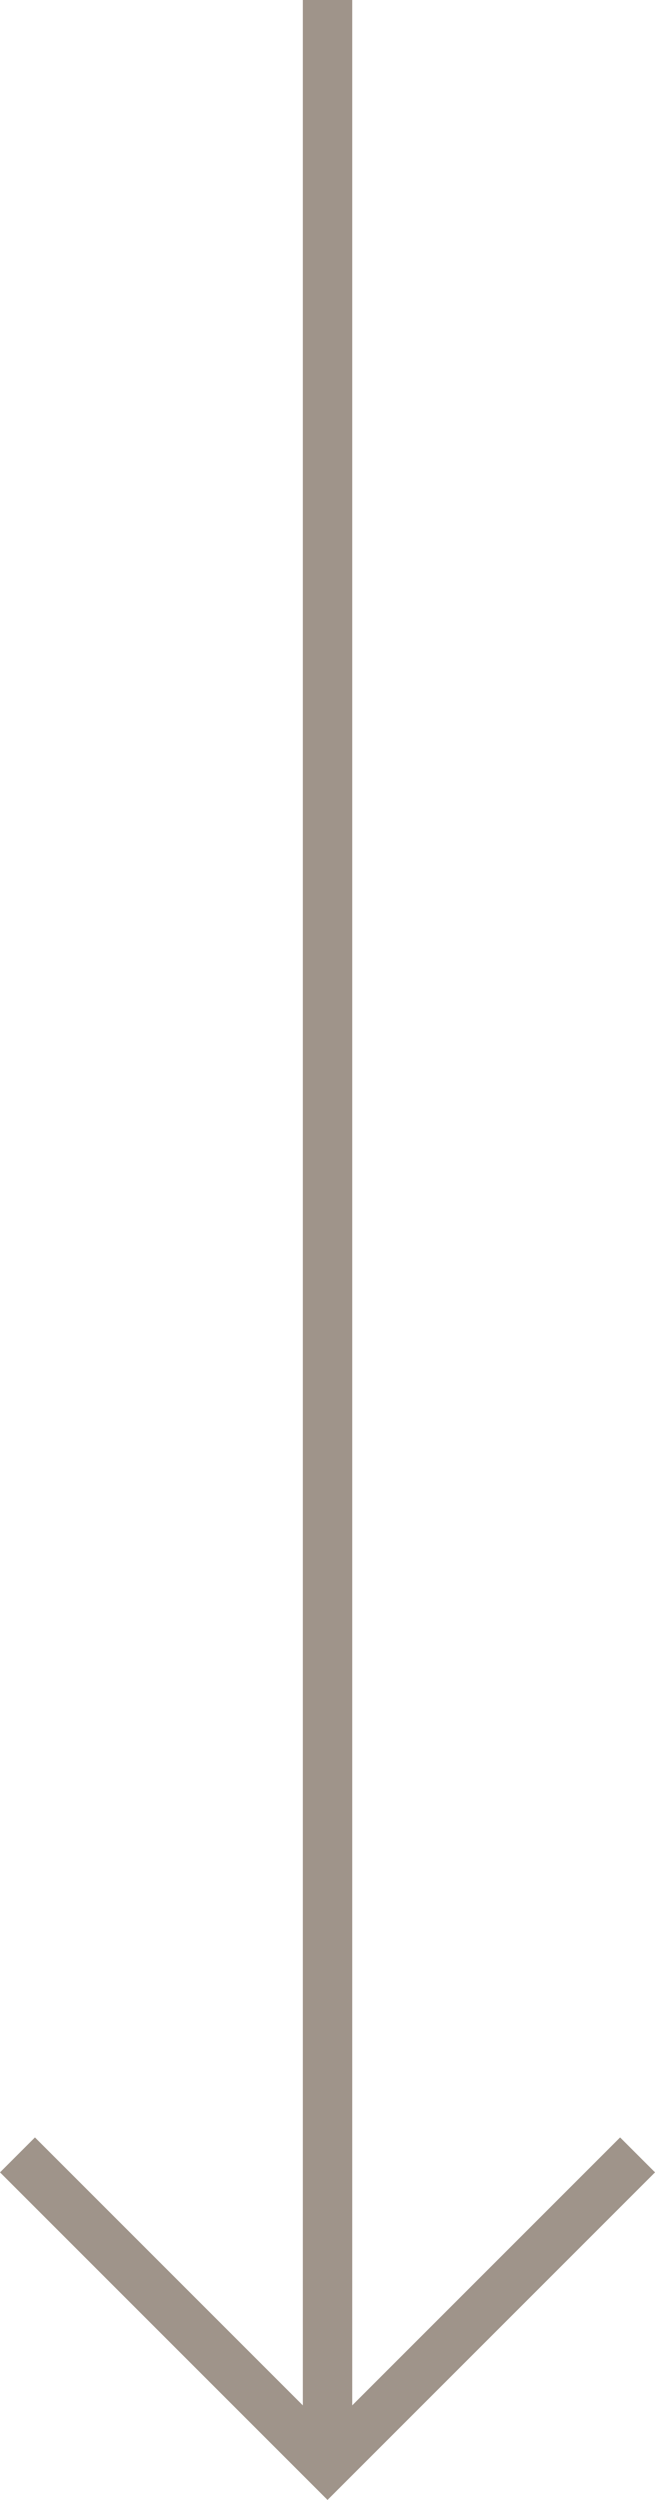 <svg xmlns="http://www.w3.org/2000/svg" width="13.259" height="50.595" viewBox="0 0 13.259 50.595">
  <g id="Componente_9_14" data-name="Componente 9 – 14" transform="translate(12.906) rotate(90)">
    <path id="Trazado_523" data-name="Trazado 523" d="M6.276,0,0,6.276l6.276,6.276" transform="translate(49.888 12.552) rotate(180)" fill="none" stroke="#9f948a" stroke-width="1"/>
    <path id="Trazado_552" data-name="Trazado 552" d="M108.53,0H59" transform="translate(-59 6.276)" fill="none" stroke="#9f948a" stroke-width="1"/>
  </g>
</svg>
